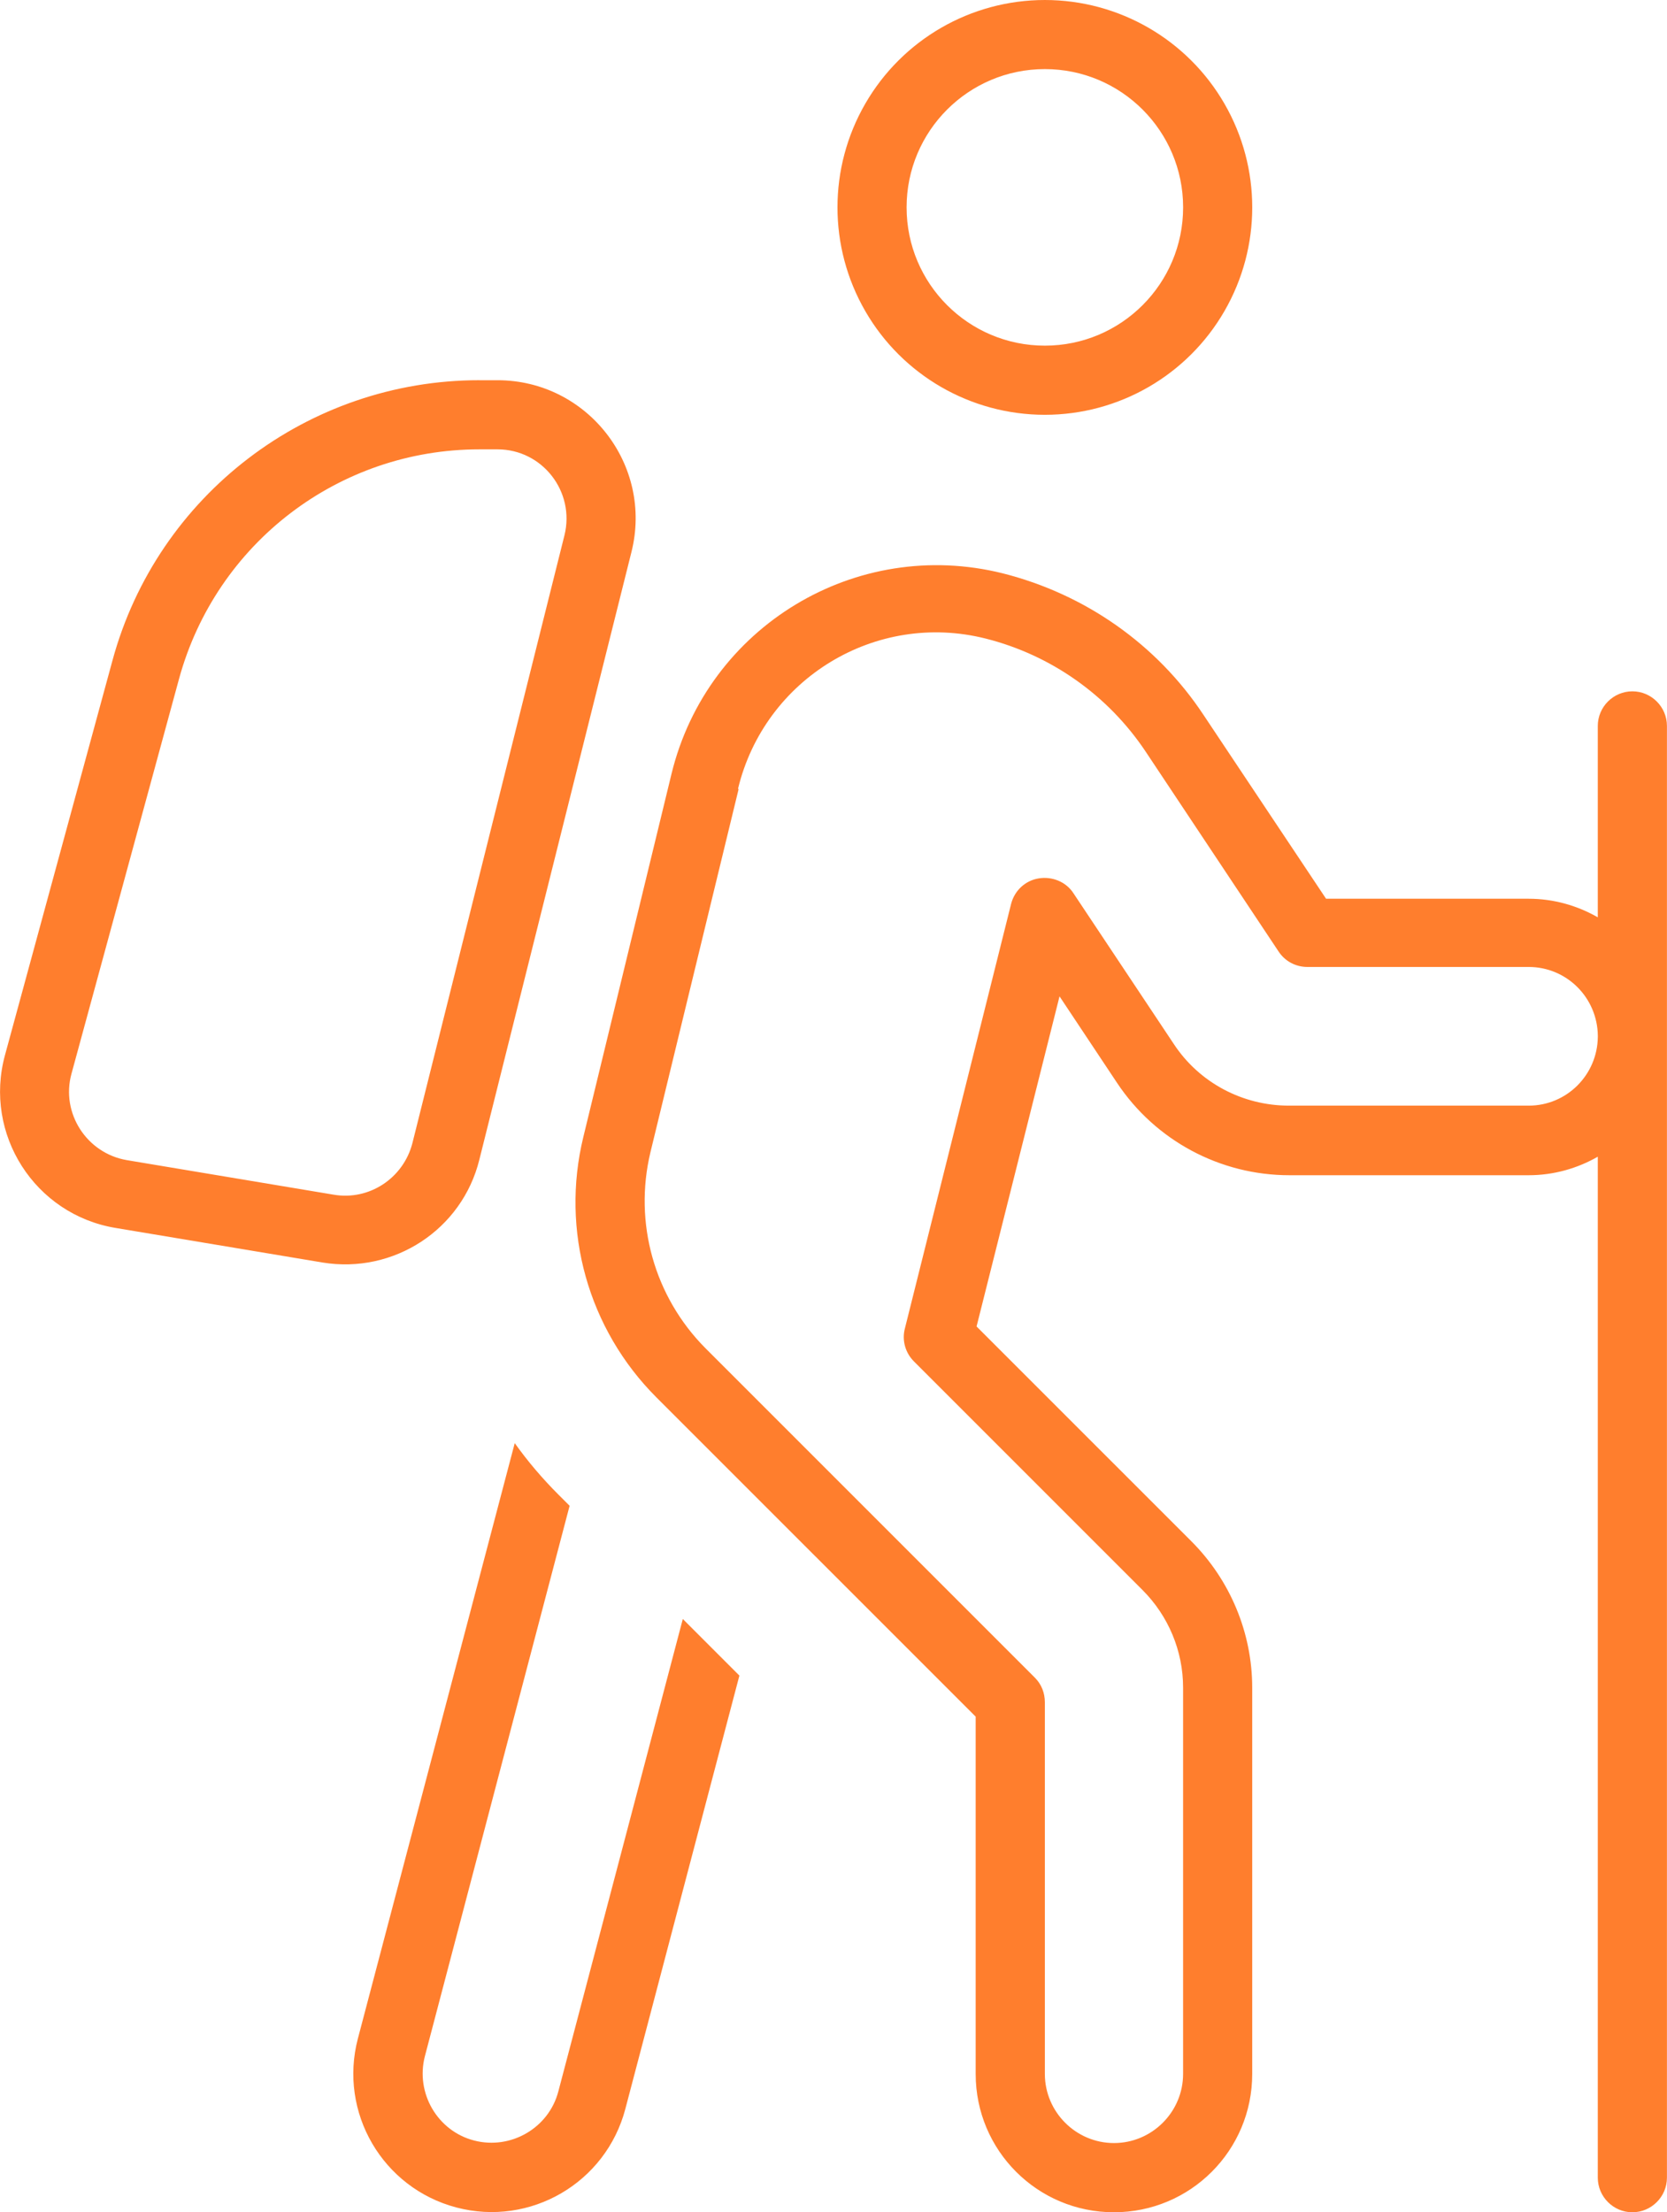 <?xml version="1.0" encoding="UTF-8"?>
<svg id="Layer_1" xmlns="http://www.w3.org/2000/svg" version="1.1" viewBox="0 0 58.487 77.609">
  <!-- Generator: Adobe Illustrator 29.1.0, SVG Export Plug-In . SVG Version: 2.1.0 Build 142)  -->
  <defs>
    <style>
      .st0 {
        fill: #ff7e2d;
      }
    </style>
  </defs>
  <path class="st0" d="M16.817,13.339h.637c3.152,0,5.472,2.971,4.699,6.033l-5.335,21.311c-.606,2.456-3.002,4.018-5.502,3.608l-7.261-1.213c-2.834-.47-4.638-3.289-3.88-6.064l3.774-13.854c1.576-5.79,6.852-9.822,12.869-9.822ZM6.282,23.814l-3.774,13.854c-.379,1.379.531,2.789,1.94,3.031l7.261,1.213c1.243.212,2.44-.576,2.759-1.804l5.336-21.328c.379-1.53-.773-3.016-2.35-3.016h-.637c-4.927,0-9.231,3.289-10.535,8.049ZM18.06,50.628c.454.637.97,1.243,1.531,1.804l.394.394-5.078,19.311c-.334,1.289.44,2.623,1.728,2.956,1.289.334,2.623-.44,2.956-1.728l4.366-16.568,1.985,1.986-4.002,15.203c-.682,2.592-3.334,4.139-5.927,3.456-2.592-.682-4.138-3.335-3.456-5.927l5.503-20.888ZM56.061,40.578c-.713.409-1.546.651-2.426.651h-8.397c-2.425,0-4.699-1.212-6.048-3.243l-2.016-3.032-2.911,11.581,7.534,7.533c1.364,1.364,2.137,3.214,2.137,5.139v13.552c0,2.683-2.167,4.851-4.851,4.851s-4.851-2.168-4.851-4.851v-12.536l-11.202-11.201c-2.395-2.396-3.365-5.852-2.562-9.141l3.092-12.733c1.258-5.169,6.473-8.321,11.627-7.033,2.88.728,5.396,2.486,7.033,4.957l4.305,6.457h7.108c.88,0,1.713.243,2.426.652v-6.715c0-.667.546-1.213,1.213-1.213s1.213.546,1.213,1.213v50.931c0,.667-.546,1.213-1.213,1.213s-1.213-.546-1.213-1.213v-35.818ZM25.912,27.693l-3.092,12.733c-.591,2.471.136,5.062,1.925,6.866l11.565,11.565c.228.228.349.53.349.864v13.036c0,1.334,1.091,2.425,2.425,2.425s2.425-1.091,2.425-2.425v-13.552c0-1.288-.516-2.516-1.425-3.426l-8.019-8.019c-.303-.303-.425-.742-.318-1.151l3.728-14.9c.122-.471.5-.819.971-.894.47-.076.955.121,1.212.515l3.532,5.306c.894,1.35,2.41,2.152,4.032,2.152h8.412c1.334,0,2.41-1.076,2.426-2.41v-.045c-.016-1.334-1.092-2.41-2.426-2.41h-7.761c-.409,0-.788-.197-1.016-.546l-4.668-7.019c-1.319-1.971-3.32-3.38-5.608-3.956-3.85-.97-7.746,1.395-8.685,5.26l.015.03ZM36.659,14.552c-2.6,0-5.002-1.387-6.301-3.638-1.3-2.252-1.3-5.025,0-7.276,1.299-2.251,3.701-3.638,6.301-3.638s5.002,1.387,6.301,3.638c1.3,2.251,1.3,5.024,0,7.276-1.299,2.251-3.701,3.638-6.301,3.638ZM31.808,7.275c0,2.679,2.172,4.851,4.851,4.851s4.851-2.172,4.851-4.851-2.172-4.851-4.851-4.851-4.851,2.172-4.851,4.851Z"/>
</svg>